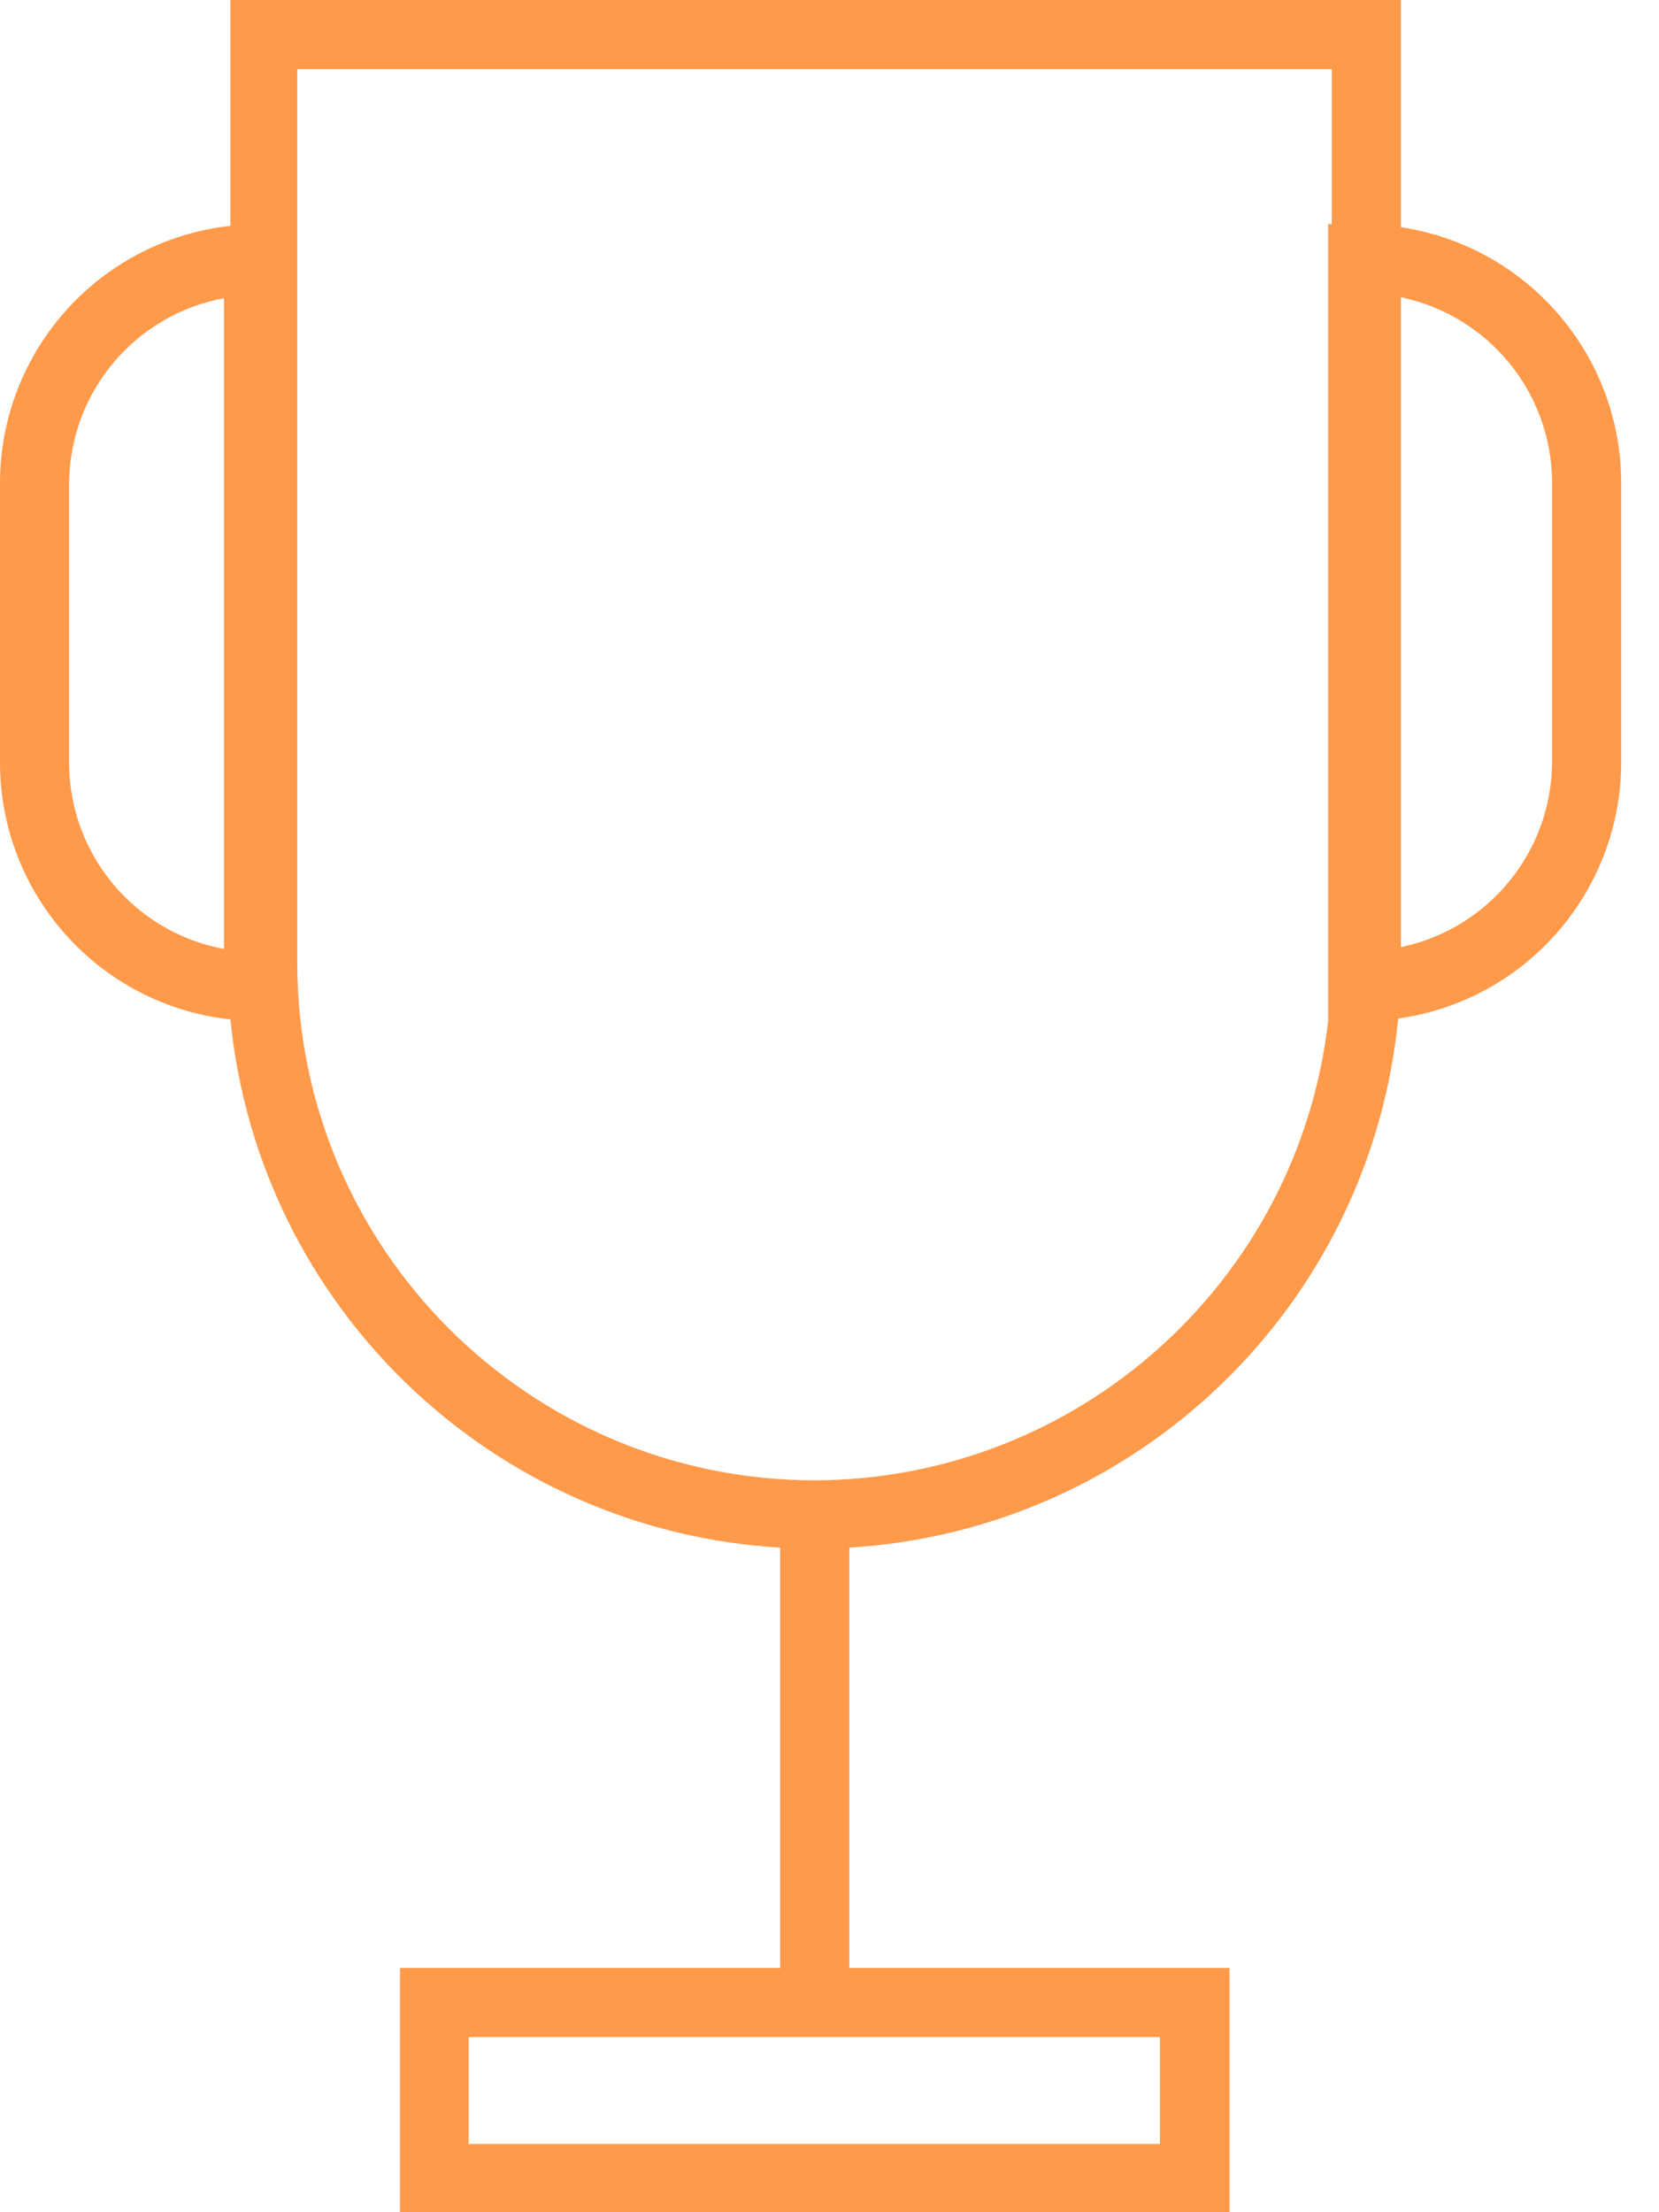 <?xml version="1.0" encoding="UTF-8"?>
<svg width="36px" height="48px" viewBox="0 0 36 48" version="1.1" xmlns="http://www.w3.org/2000/svg" xmlns:xlink="http://www.w3.org/1999/xlink">
    <title>success management</title>
    <g id="pages" stroke="none" stroke-width="1" fill="none" fill-rule="evenodd">
        <g id="success-management" fill="#FF9A4B" fill-rule="nonzero">
            <path d="M30.4,4.93 L30.4,0 L5,0 L5,4.9 C2.16,5.215 0.008,7.612 0,10.47 L0,16.55 C0.003,19.41 2.157,21.809 5,22.12 C5.619,28.353 10.677,33.212 16.93,33.58 L16.93,42.7 L8.68,42.7 L8.68,48 L26.68,48 L26.68,42.7 L18.43,42.7 L18.43,33.58 C24.682,33.202 29.732,28.334 30.34,22.1 C33.109,21.712 35.172,19.347 35.18,16.55 L35.18,10.47 C35.172,7.697 33.142,5.344 30.4,4.93 Z M25.17,46.52 L10.17,46.52 L10.17,44.2 L25.17,44.2 L25.17,46.52 Z M4.86,20.59 C2.928,20.231 1.52,18.555 1.5,16.59 L1.5,10.47 C1.52,8.505 2.928,6.829 4.86,6.47 L4.86,20.59 Z M17.68,32.12 C11.48,32.114 6.456,27.09 6.45,20.89 L6.45,1.5 L28.9,1.5 L28.9,4.86 L28.82,4.86 L28.82,22.16 L28.82,22.16 C28.166,27.823 23.38,32.102 17.68,32.12 Z M33.68,16.55 C33.664,18.489 32.298,20.155 30.4,20.55 L30.4,6.45 C32.298,6.845 33.664,8.511 33.68,10.45 L33.68,16.55 Z" id="Shape"></path>
        </g>
    </g>
</svg>